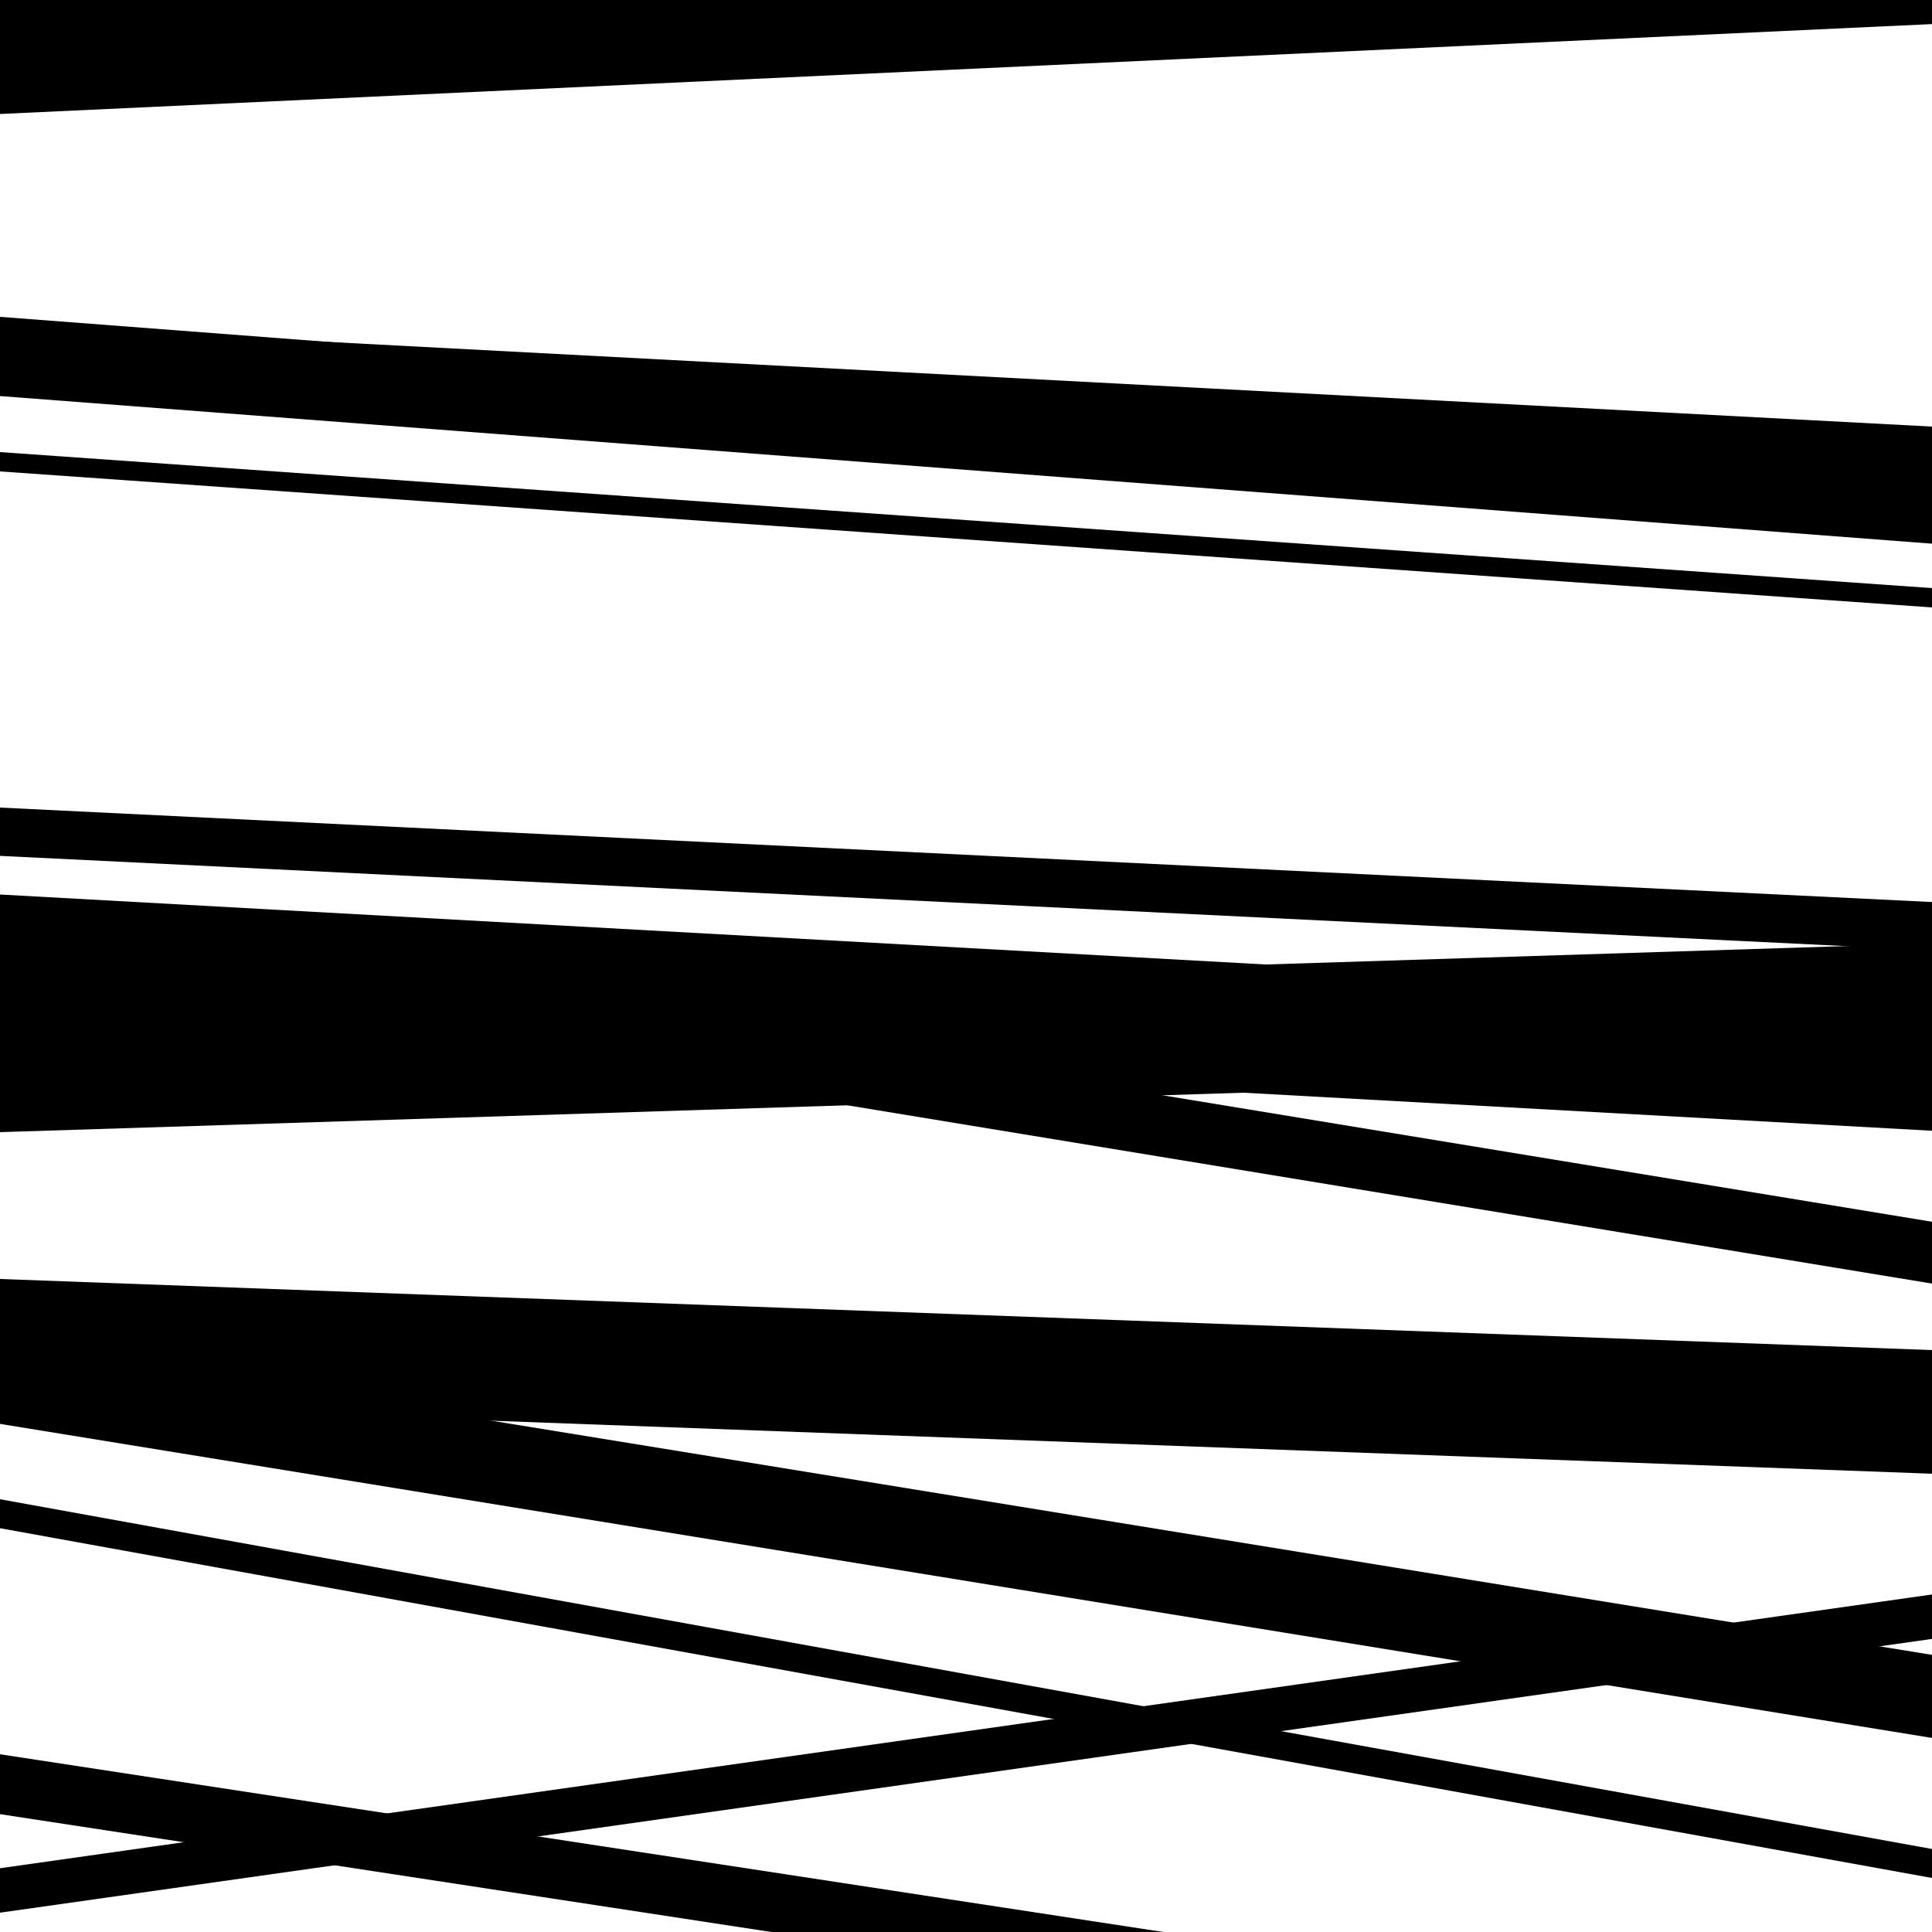 <svg viewBox="0 0 1000 1000" height="1000" width="1000" xmlns="http://www.w3.org/2000/svg">
<rect x="0" y="0" width="1000" height="1000" fill="#ffffff"></rect>
<path opacity="0.8" d="M 0 726 L 1000 762.797 L 1000 698.797 L 0 662 Z" fill="hsl(133, 15%, 50%)"></path>
<path opacity="0.8" d="M 0 939 L 1000 1091.787 L 1000 1060.787 L 0 908 Z" fill="hsl(138, 25%, 70%)"></path>
<path opacity="0.8" d="M 0 244 L 1000 314.399 L 1000 304.399 L 0 234 Z" fill="hsl(143, 30%, 90%)"></path>
<path opacity="0.8" d="M 0 443 L 1000 491.889 L 1000 466.889 L 0 418 Z" fill="hsl(128, 10%, 30%)"></path>
<path opacity="0.8" d="M 0 586 L 1000 554.278 L 1000 488.278 L 0 520 Z" fill="hsl(133, 15%, 50%)"></path>
<path opacity="0.8" d="M 0 737 L 1000 899.558 L 1000 856.558 L 0 694 Z" fill="hsl(138, 25%, 70%)"></path>
<path opacity="0.8" d="M 0 16 L 1000 -147.046 L 1000 -194.046 L 0 -31 Z" fill="hsl(143, 30%, 90%)"></path>
<path opacity="0.8" d="M 0 188 L 1000 240.8 L 1000 220.8 L 0 168 Z" fill="hsl(128, 10%, 30%)"></path>
<path opacity="0.8" d="M 0 500 L 1000 664.381 L 1000 632.381 L 0 468 Z" fill="hsl(133, 15%, 50%)"></path>
<path opacity="0.8" d="M 0 791 L 1000 972.036 L 1000 957.036 L 0 776 Z" fill="hsl(138, 25%, 70%)"></path>
<path opacity="0.8" d="M 0 59 L 1000 12.465 L 1000 -55.535 L 0 -9 Z" fill="hsl(143, 30%, 90%)"></path>
<path opacity="0.8" d="M 0 205 L 1000 281.411 L 1000 240.411 L 0 164 Z" fill="hsl(128, 10%, 30%)"></path>
<path opacity="0.8" d="M 0 530 L 1000 585.279 L 1000 518.279 L 0 463 Z" fill="hsl(133, 15%, 50%)"></path>
<path opacity="0.8" d="M 0 732 L 1000 744.162 L 1000 709.162 L 0 697 Z" fill="hsl(138, 25%, 70%)"></path>
<path opacity="0.8" d="M 0 990 L 1000 848.298 L 1000 825.298 L 0 967 Z" fill="hsl(143, 30%, 90%)"></path>
</svg>